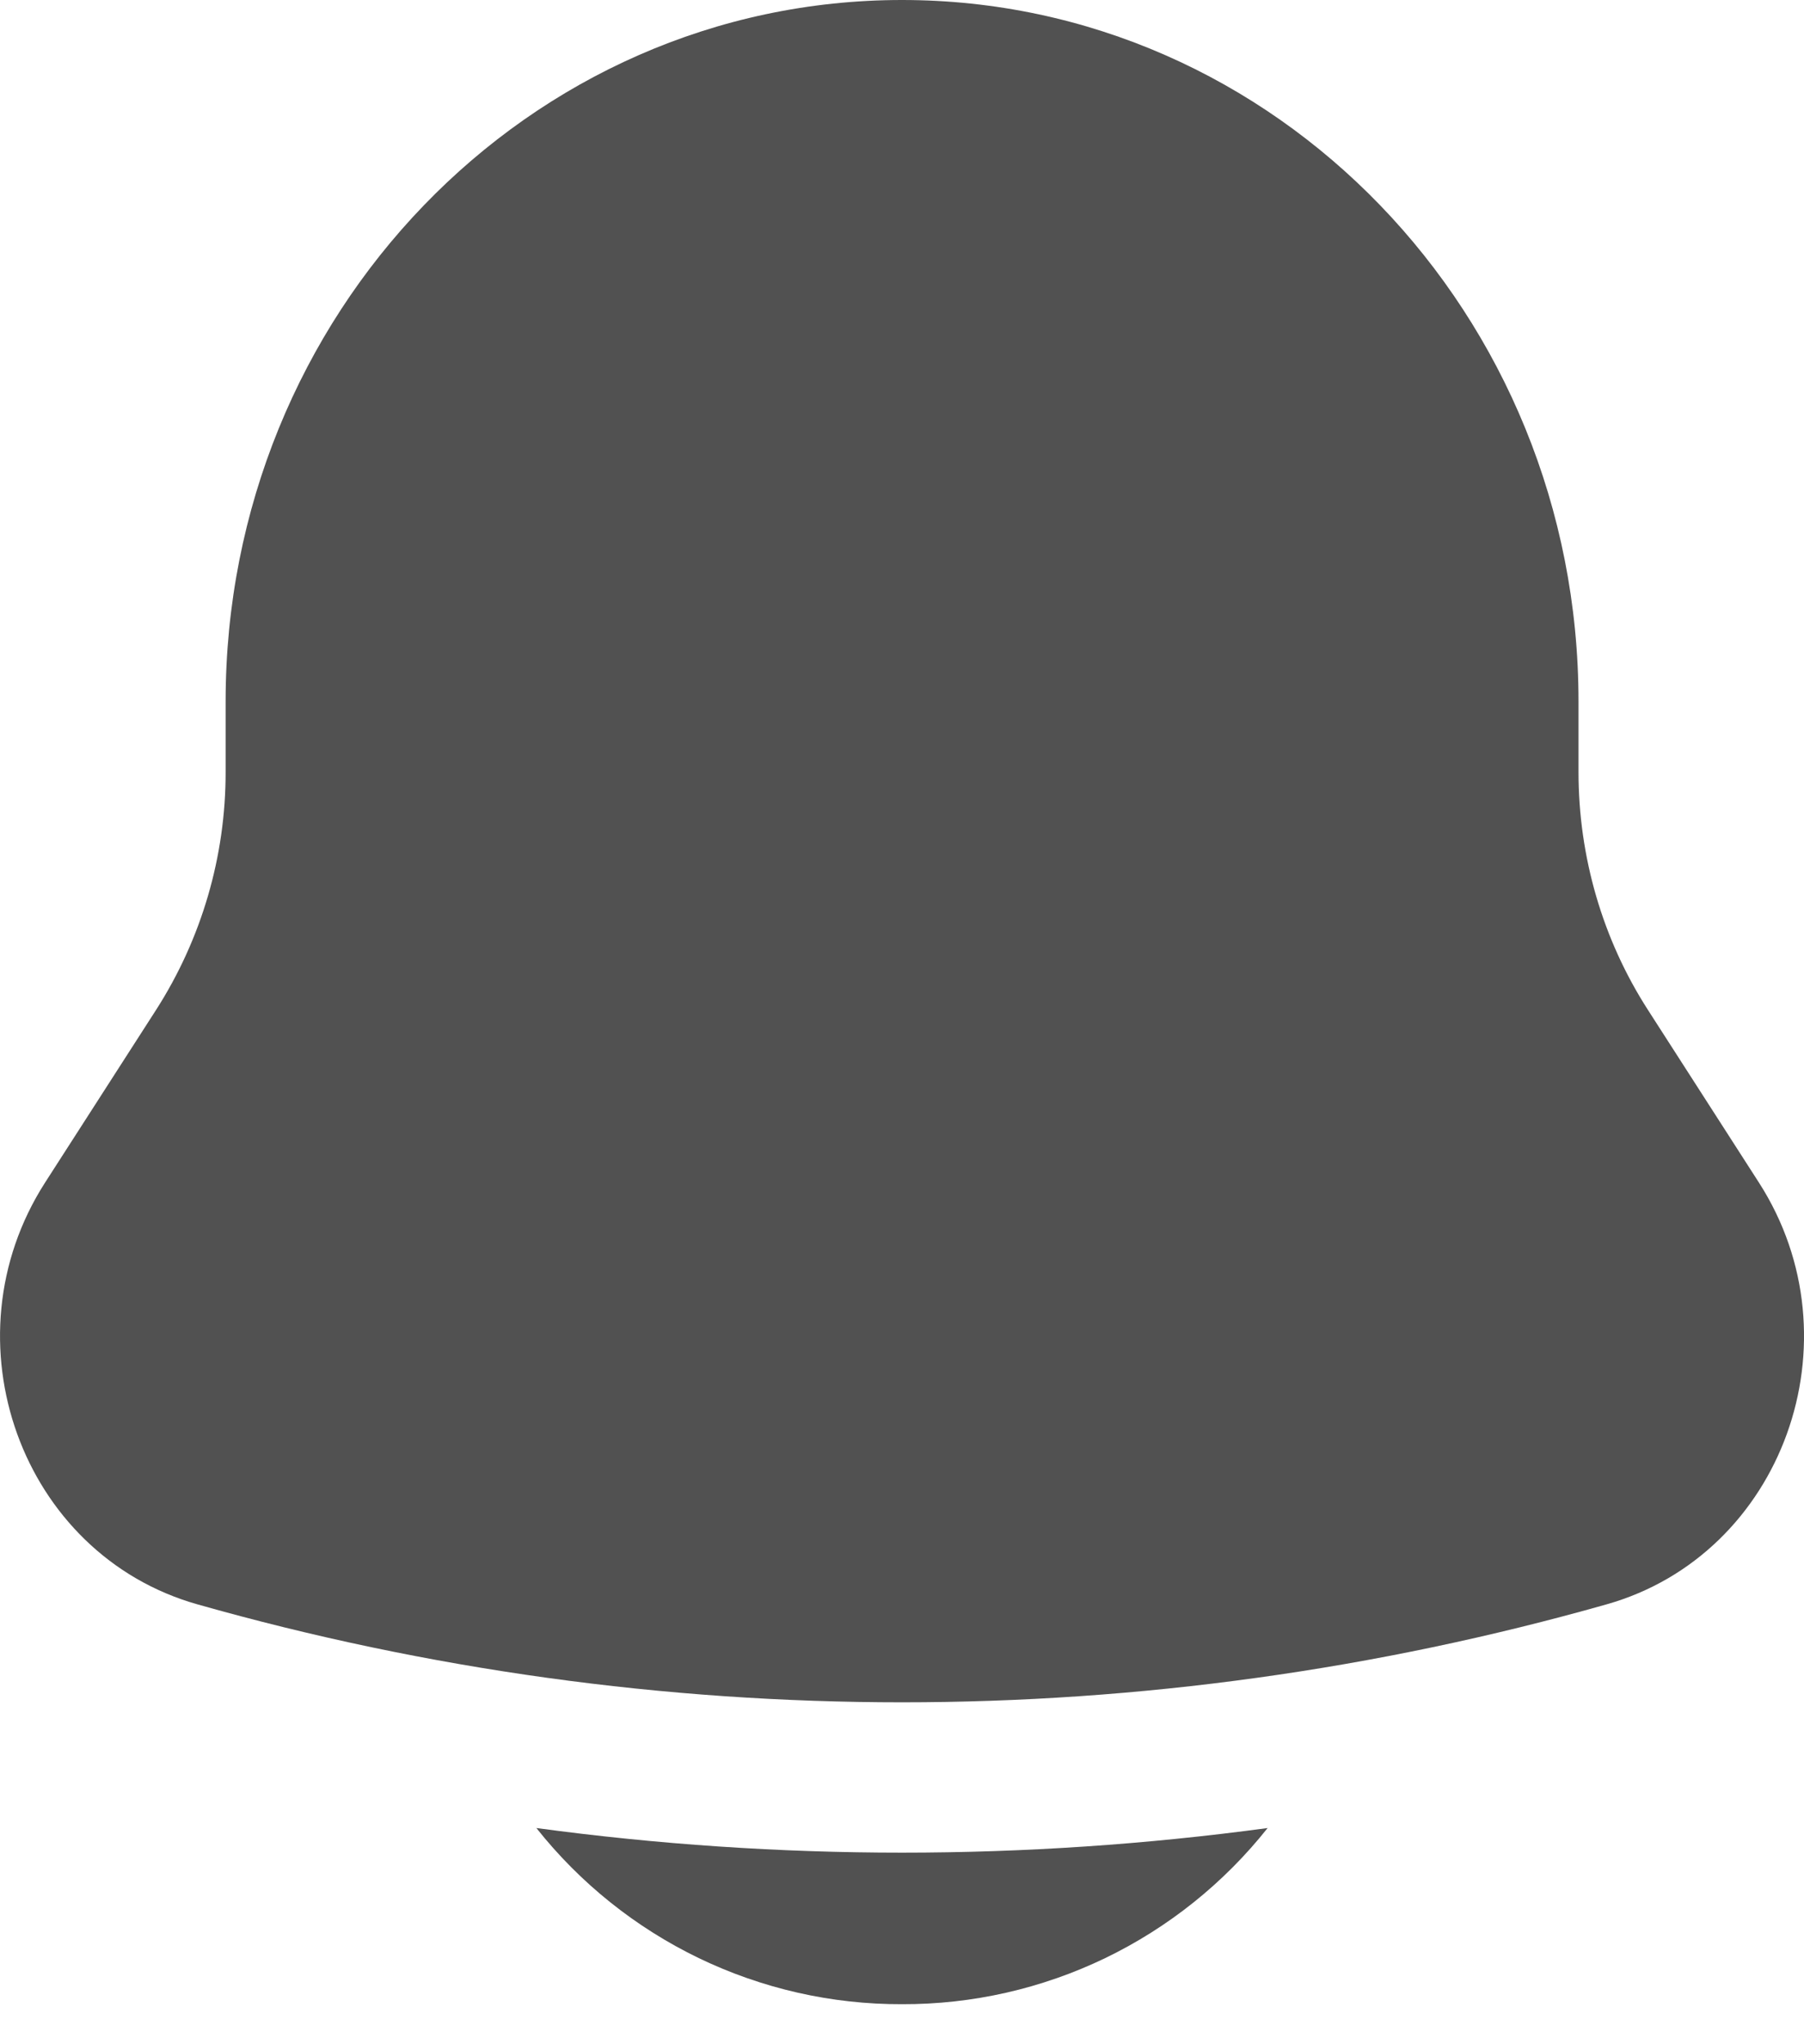 <svg width="15" height="17" viewBox="0 0 15 17" fill="none" xmlns="http://www.w3.org/2000/svg">
<path d="M4.46 15.202C4.823 15.66 5.285 16.03 5.811 16.284C6.338 16.538 6.915 16.669 7.5 16.667C8.085 16.669 8.662 16.538 9.189 16.284C9.715 16.03 10.177 15.66 10.54 15.202C8.523 15.475 6.477 15.475 4.46 15.202ZM13.125 5.833V6.42C13.125 7.124 13.325 7.812 13.702 8.398L14.625 9.834C15.468 11.146 14.824 12.928 13.358 13.342C9.528 14.428 5.472 14.428 1.642 13.342C0.176 12.928 -0.467 11.146 0.375 9.834L1.298 8.398C1.676 7.808 1.877 7.121 1.876 6.42V5.833C1.876 2.612 4.394 0 7.5 0C10.606 0 13.125 2.612 13.125 5.833Z" fill="#515151"/>
</svg>
